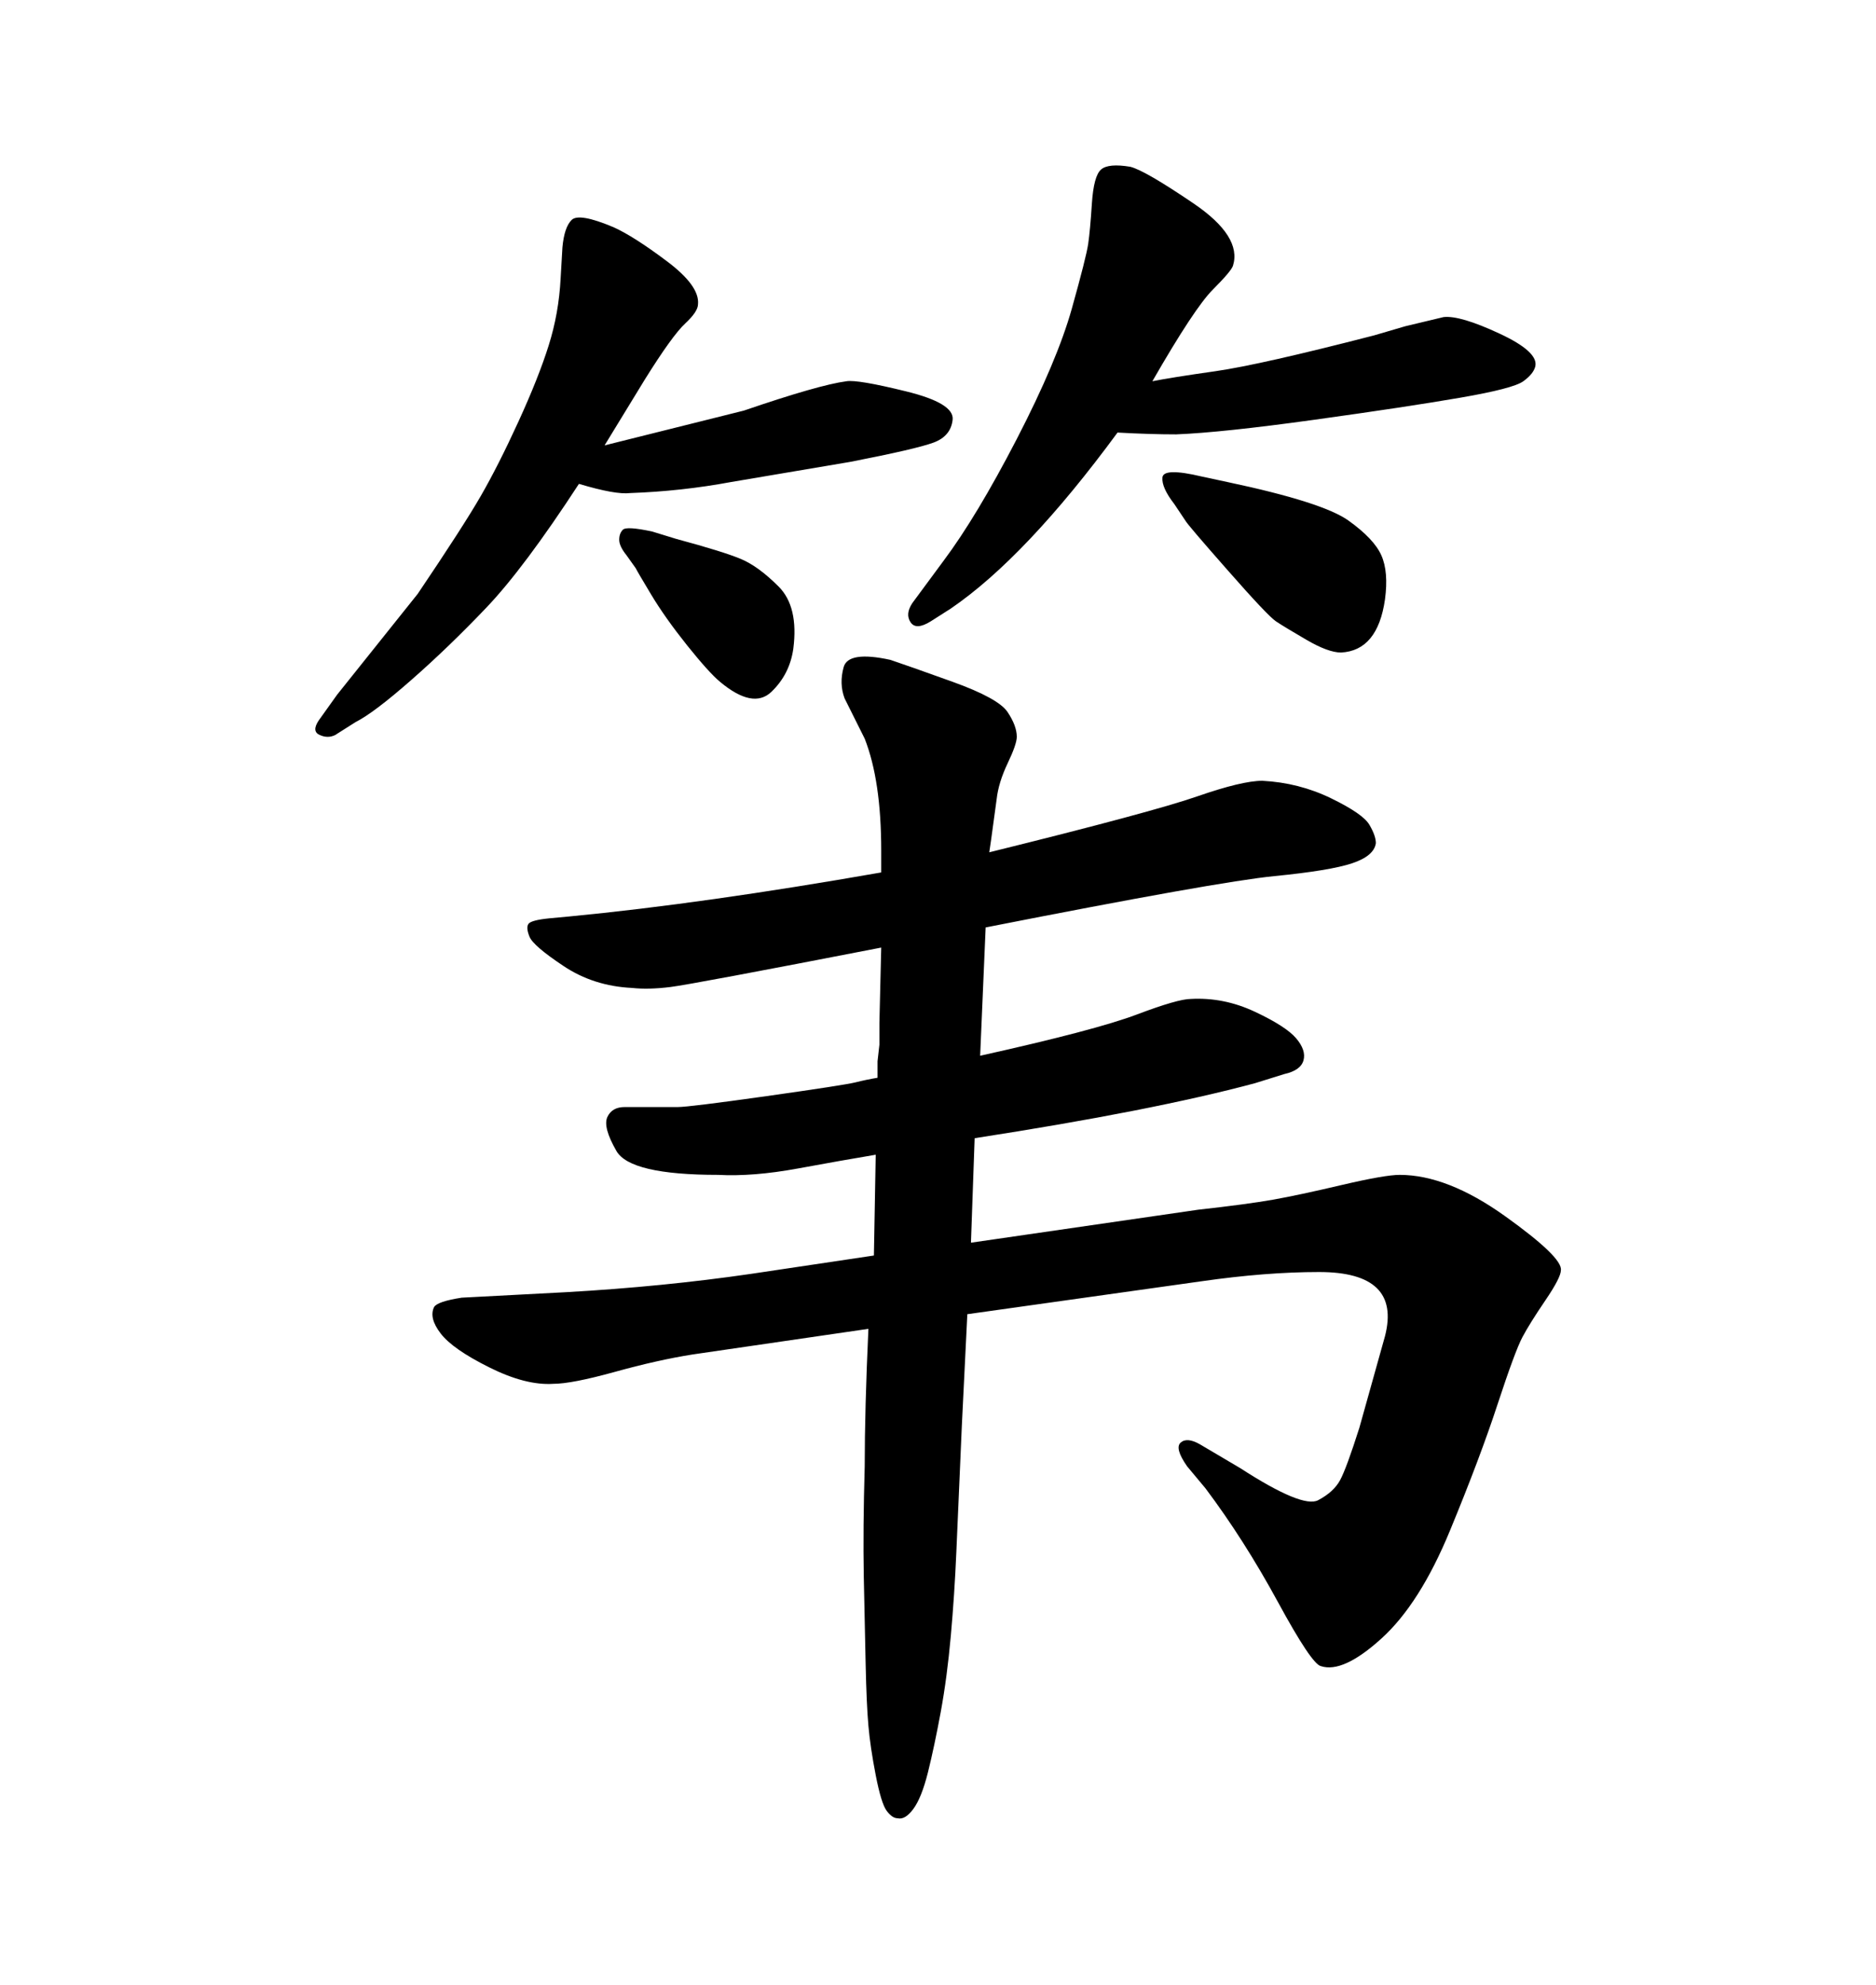 <svg xmlns="http://www.w3.org/2000/svg" xmlns:xlink="http://www.w3.org/1999/xlink" width="300" height="317.285"><path d="M139.75 200.68L140.04 184.57Q134.77 185.45 127.59 186.77Q120.41 188.09 114.84 187.79L114.84 187.79Q100.78 187.79 98.58 183.98Q96.39 180.18 97.12 178.56Q97.85 176.95 99.90 176.95L99.90 176.95L108.40 176.95Q110.16 176.95 122.61 175.20Q135.06 173.44 136.82 173.00Q138.57 172.56 140.33 172.27L140.33 172.27Q140.33 170.51 140.33 169.63L140.33 169.63L140.63 166.99L140.63 163.48L140.92 151.46Q110.74 157.32 107.23 157.76Q103.71 158.20 101.07 157.91L101.07 157.91Q94.92 157.62 90.09 154.39Q85.25 151.17 84.67 149.71Q84.08 148.24 84.52 147.66Q84.96 147.07 87.89 146.78L87.89 146.78L91.11 146.48Q112.50 144.43 140.92 139.45L140.92 139.45Q140.92 138.87 140.92 137.55Q140.92 136.23 140.92 135.94L140.92 135.94Q140.92 124.80 138.28 118.07L138.28 118.07L135.06 111.62Q134.18 109.28 134.91 106.64Q135.64 104.00 142.38 105.47L142.38 105.47Q145.02 106.35 152.34 108.98Q159.67 111.62 161.13 113.82Q162.60 116.02 162.60 117.77L162.60 117.77Q162.60 118.95 161.13 122.02Q159.67 125.10 159.38 127.73L159.38 127.73L158.50 134.18L158.20 136.23Q184.28 129.79 191.46 127.29Q198.63 124.80 201.86 124.80L201.86 124.80Q207.71 125.10 212.84 127.59Q217.97 130.08 218.99 131.84Q220.02 133.59 220.02 134.77L220.02 134.77Q219.73 136.82 216.21 137.99Q212.70 139.16 203.76 140.04Q194.82 140.92 157.62 148.24L157.62 148.24L156.74 168.75Q175.20 164.65 181.79 162.16Q188.38 159.67 190.43 159.67L190.43 159.67Q195.70 159.38 200.68 161.72Q205.66 164.06 207.28 165.97Q208.89 167.87 208.45 169.48Q208.01 171.09 205.37 171.68L205.37 171.68L200.68 173.14Q184.28 177.54 155.86 181.93L155.86 181.93L155.27 198.63L191.60 193.36Q199.51 192.48 203.61 191.75Q207.71 191.02 214.60 189.40Q221.48 187.79 223.83 187.79L223.83 187.79Q231.45 187.79 240.67 194.38Q249.90 200.98 249.61 203.03L249.61 203.03Q249.61 204.20 247.12 207.86Q244.63 211.52 243.46 213.72Q242.29 215.92 239.50 224.41Q236.72 232.91 231.88 244.63Q227.05 256.35 220.90 261.91Q214.75 267.48 211.23 266.31L211.23 266.31Q209.77 266.02 204.35 256.05Q198.93 246.09 192.77 237.89L192.77 237.89L189.84 234.38Q187.79 231.45 188.82 230.57Q189.84 229.69 191.89 230.86L191.89 230.86L198.34 234.67Q208.30 241.11 210.79 239.79Q213.28 238.48 214.31 236.57Q215.33 234.67 217.38 228.22L217.38 228.22L221.48 213.57Q224.12 203.32 210.94 203.32L210.94 203.32Q202.44 203.32 192.19 204.79L192.19 204.79L154.69 210.06L153.81 227.93Q153.22 241.41 152.93 248.14Q152.64 254.88 152.05 261.47Q151.46 268.07 150.44 273.63Q149.41 279.20 148.39 283.30Q147.36 287.40 146.04 289.16Q144.73 290.92 143.55 290.63L143.55 290.63Q142.68 290.63 141.80 289.45Q140.92 288.28 140.04 283.74Q139.16 279.20 138.87 275.83Q138.57 272.46 138.43 266.02Q138.28 259.57 138.13 251.95Q137.99 244.34 138.28 234.38L138.28 234.38Q138.28 225.29 138.87 212.40L138.87 212.40L110.74 216.50Q105.18 217.38 98.29 219.29Q91.41 221.19 88.48 221.19L88.48 221.19Q84.08 221.48 78.22 218.55Q72.36 215.63 70.46 213.13Q68.55 210.64 69.43 208.89L69.43 208.89Q70.02 208.01 73.83 207.42L73.83 207.42L90.53 206.54Q106.05 205.66 120.12 203.61L120.12 203.61L139.75 200.68ZM189.55 83.20L189.55 83.20L187.79 80.57Q185.74 77.93 185.89 76.32Q186.04 74.71 192.19 76.17L192.19 76.17L196.29 77.05Q211.52 80.27 215.63 83.20Q219.73 86.13 220.90 88.77Q222.07 91.41 221.48 95.80L221.48 95.80Q220.31 104.00 214.45 104.30L214.45 104.30Q212.40 104.30 208.89 102.25Q205.37 100.20 204.05 99.32Q202.73 98.44 196.29 91.11Q189.84 83.79 189.55 83.20ZM92.58 77.34L92.58 77.34Q83.79 90.82 77.78 97.12Q71.78 103.42 65.77 108.69Q59.77 113.96 56.84 115.43L56.84 115.43L53.61 117.48Q52.44 118.07 51.12 117.48Q49.80 116.89 50.98 115.14L50.98 115.14L53.91 111.04L66.80 94.92Q74.12 84.08 76.90 79.25Q79.69 74.41 82.91 67.38Q86.13 60.35 87.74 55.22Q89.36 50.10 89.65 44.53L89.65 44.53L89.94 39.55Q90.23 36.33 91.41 35.16Q92.58 33.98 98.14 36.33L98.14 36.33Q101.37 37.79 106.64 41.75Q111.91 45.70 111.62 48.63L111.62 48.63Q111.62 49.80 109.57 51.71Q107.52 53.61 103.13 60.64L103.13 60.64L96.68 71.19L118.95 65.63Q130.96 61.52 135.35 60.94L135.35 60.94Q137.11 60.64 144.87 62.55Q152.64 64.45 152.34 67.09Q152.05 69.73 149.27 70.75Q146.48 71.78 135.94 73.83L135.94 73.83L116.89 77.05Q108.98 78.52 100.78 78.81L100.78 78.81Q98.44 79.10 92.58 77.34ZM184.28 60.94L184.28 60.94Q187.21 60.35 194.38 59.33Q201.56 58.30 219.73 53.61L219.73 53.61L224.71 52.15L230.86 50.68Q233.50 50.39 239.79 53.32Q246.09 56.25 245.51 58.59L245.51 58.59Q245.21 59.77 243.60 60.94Q241.99 62.11 233.50 63.57Q225 65.04 210.21 67.09Q195.41 69.14 188.09 69.43L188.09 69.43Q183.98 69.43 178.71 69.14L178.71 69.14Q164.06 89.06 152.05 97.27L152.05 97.27L148.83 99.32Q146.48 100.78 145.61 99.46Q144.73 98.14 145.90 96.39L145.90 96.39L150.88 89.65Q156.15 82.62 162.60 70.17Q169.04 57.71 171.39 49.37Q173.73 41.02 174.02 38.96Q174.32 36.91 174.61 32.52Q174.90 28.13 176.07 27.10Q177.25 26.07 180.76 26.66L180.76 26.66Q183.11 27.25 190.87 32.52Q198.63 37.79 197.17 42.48L197.17 42.48Q196.88 43.36 193.95 46.29Q191.02 49.22 184.28 60.94ZM101.66 90.82L101.66 90.82L100.20 88.77Q99.02 87.30 99.02 86.28Q99.02 85.25 99.61 84.67Q100.20 84.08 104.30 84.96L104.30 84.96L108.11 86.13Q115.72 88.18 118.51 89.36Q121.29 90.53 124.51 93.75Q127.73 96.97 126.86 103.71L126.86 103.71Q126.27 107.81 123.34 110.60Q120.41 113.38 115.14 108.98L115.14 108.98Q113.38 107.52 109.86 103.13Q106.35 98.73 104.15 95.07Q101.95 91.41 101.66 90.82Z"/></svg>